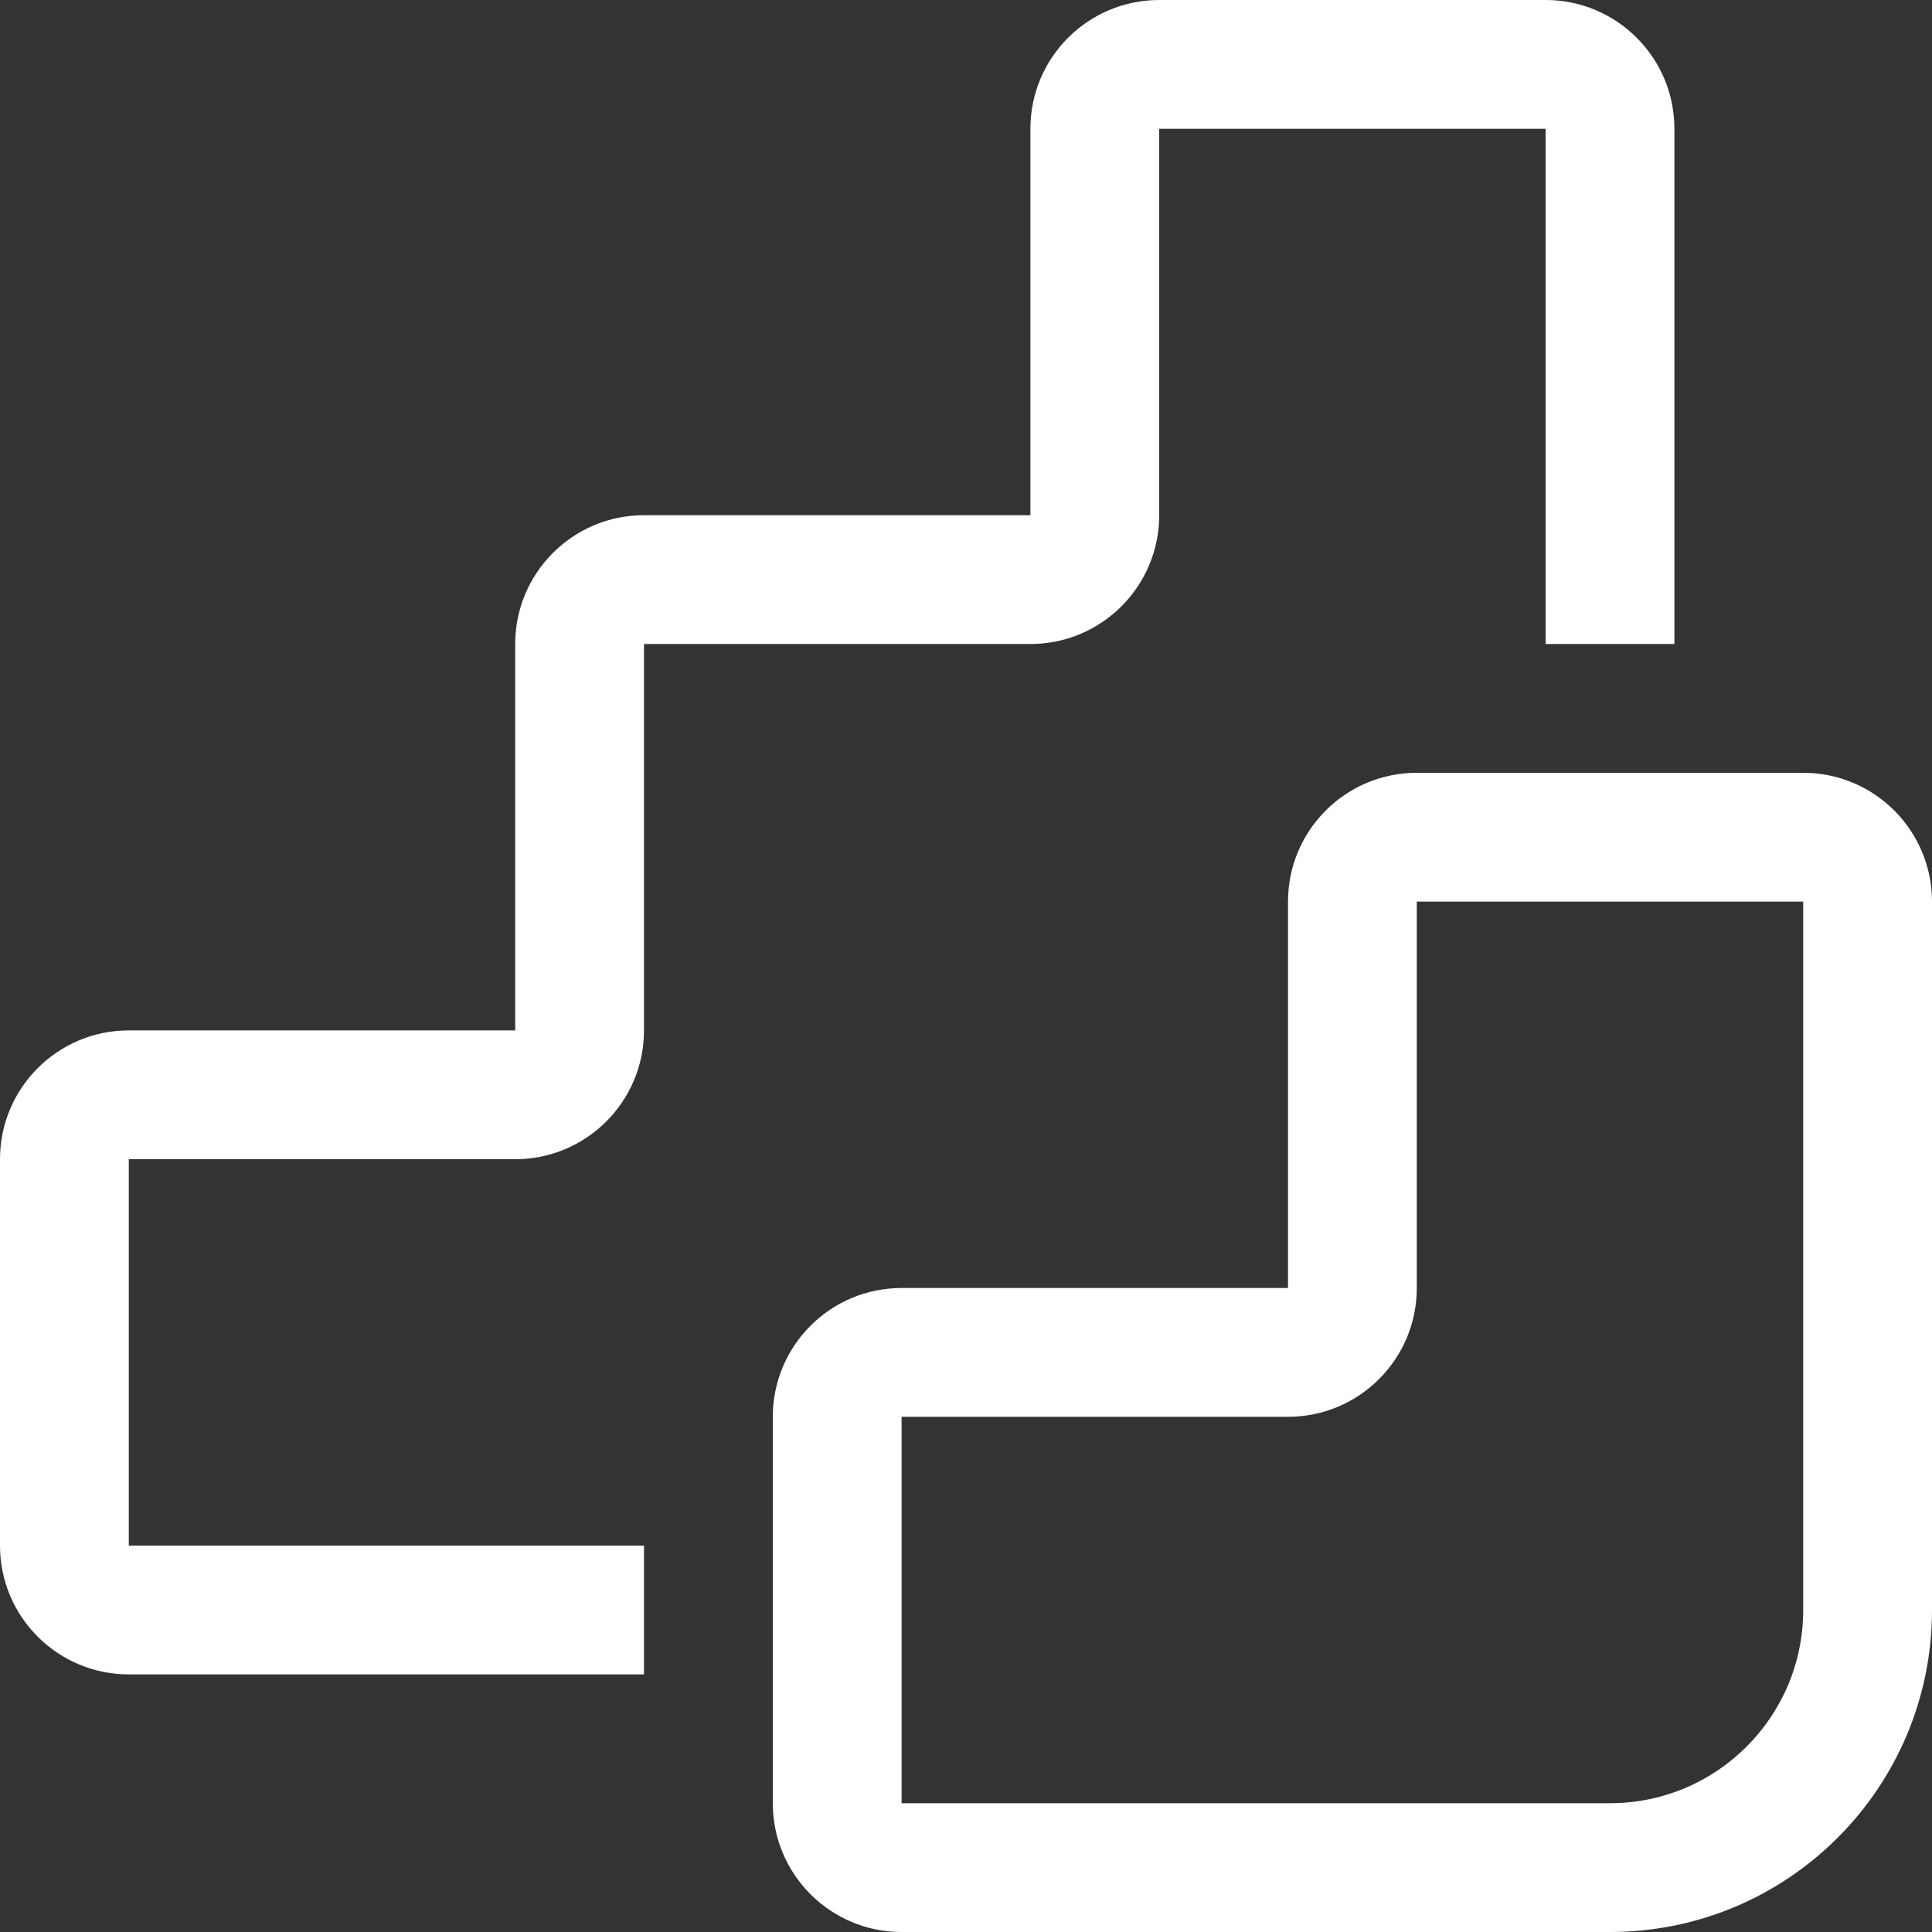 <?xml version="1.0" encoding="UTF-8"?>
<svg xmlns="http://www.w3.org/2000/svg" width="57" height="57" viewBox="0 0 57 57" fill="none">
  <rect x="0" y="0" width="57" height="57" fill="#333333" stroke="none"/>
  <g id="steps_regular_icon_203245 1" clip-path="url(#clip0_46_3321)">
    <path id="Vector" d="M30.4 3.8C30.4 1.701 32.101 0 34.2 0H45.6C47.699 0 49.4 1.701 49.4 3.8V19H45.6V3.8H34.2V15.2C34.2 17.299 32.499 19 30.4 19H19V30.4C19 32.499 17.299 34.2 15.2 34.2H3.8V45.6H19V49.4H3.8C1.701 49.4 0 47.699 0 45.6V34.2C0 32.101 1.701 30.4 3.8 30.4H15.2V19C15.2 16.901 16.901 15.2 19 15.2H30.4V3.8ZM41.8 22.8C39.701 22.8 38 24.501 38 26.6V38H26.6C24.501 38 22.8 39.701 22.8 41.8V53.2C22.8 55.299 24.501 57 26.6 57H47.5C52.747 57 57 52.747 57 47.5V26.6C57 24.501 55.299 22.8 53.2 22.8H41.8ZM41.8 26.6H53.2V47.5C53.2 50.648 50.648 53.2 47.5 53.2H26.6V41.8H38C40.099 41.8 41.8 40.099 41.8 38V26.6Z" fill="white"></path>
  </g>
  <defs>
    <clipPath id="clip0_46_3321">
      <rect width="57" height="57" fill="white"></rect>
    </clipPath>
  </defs>
</svg>
